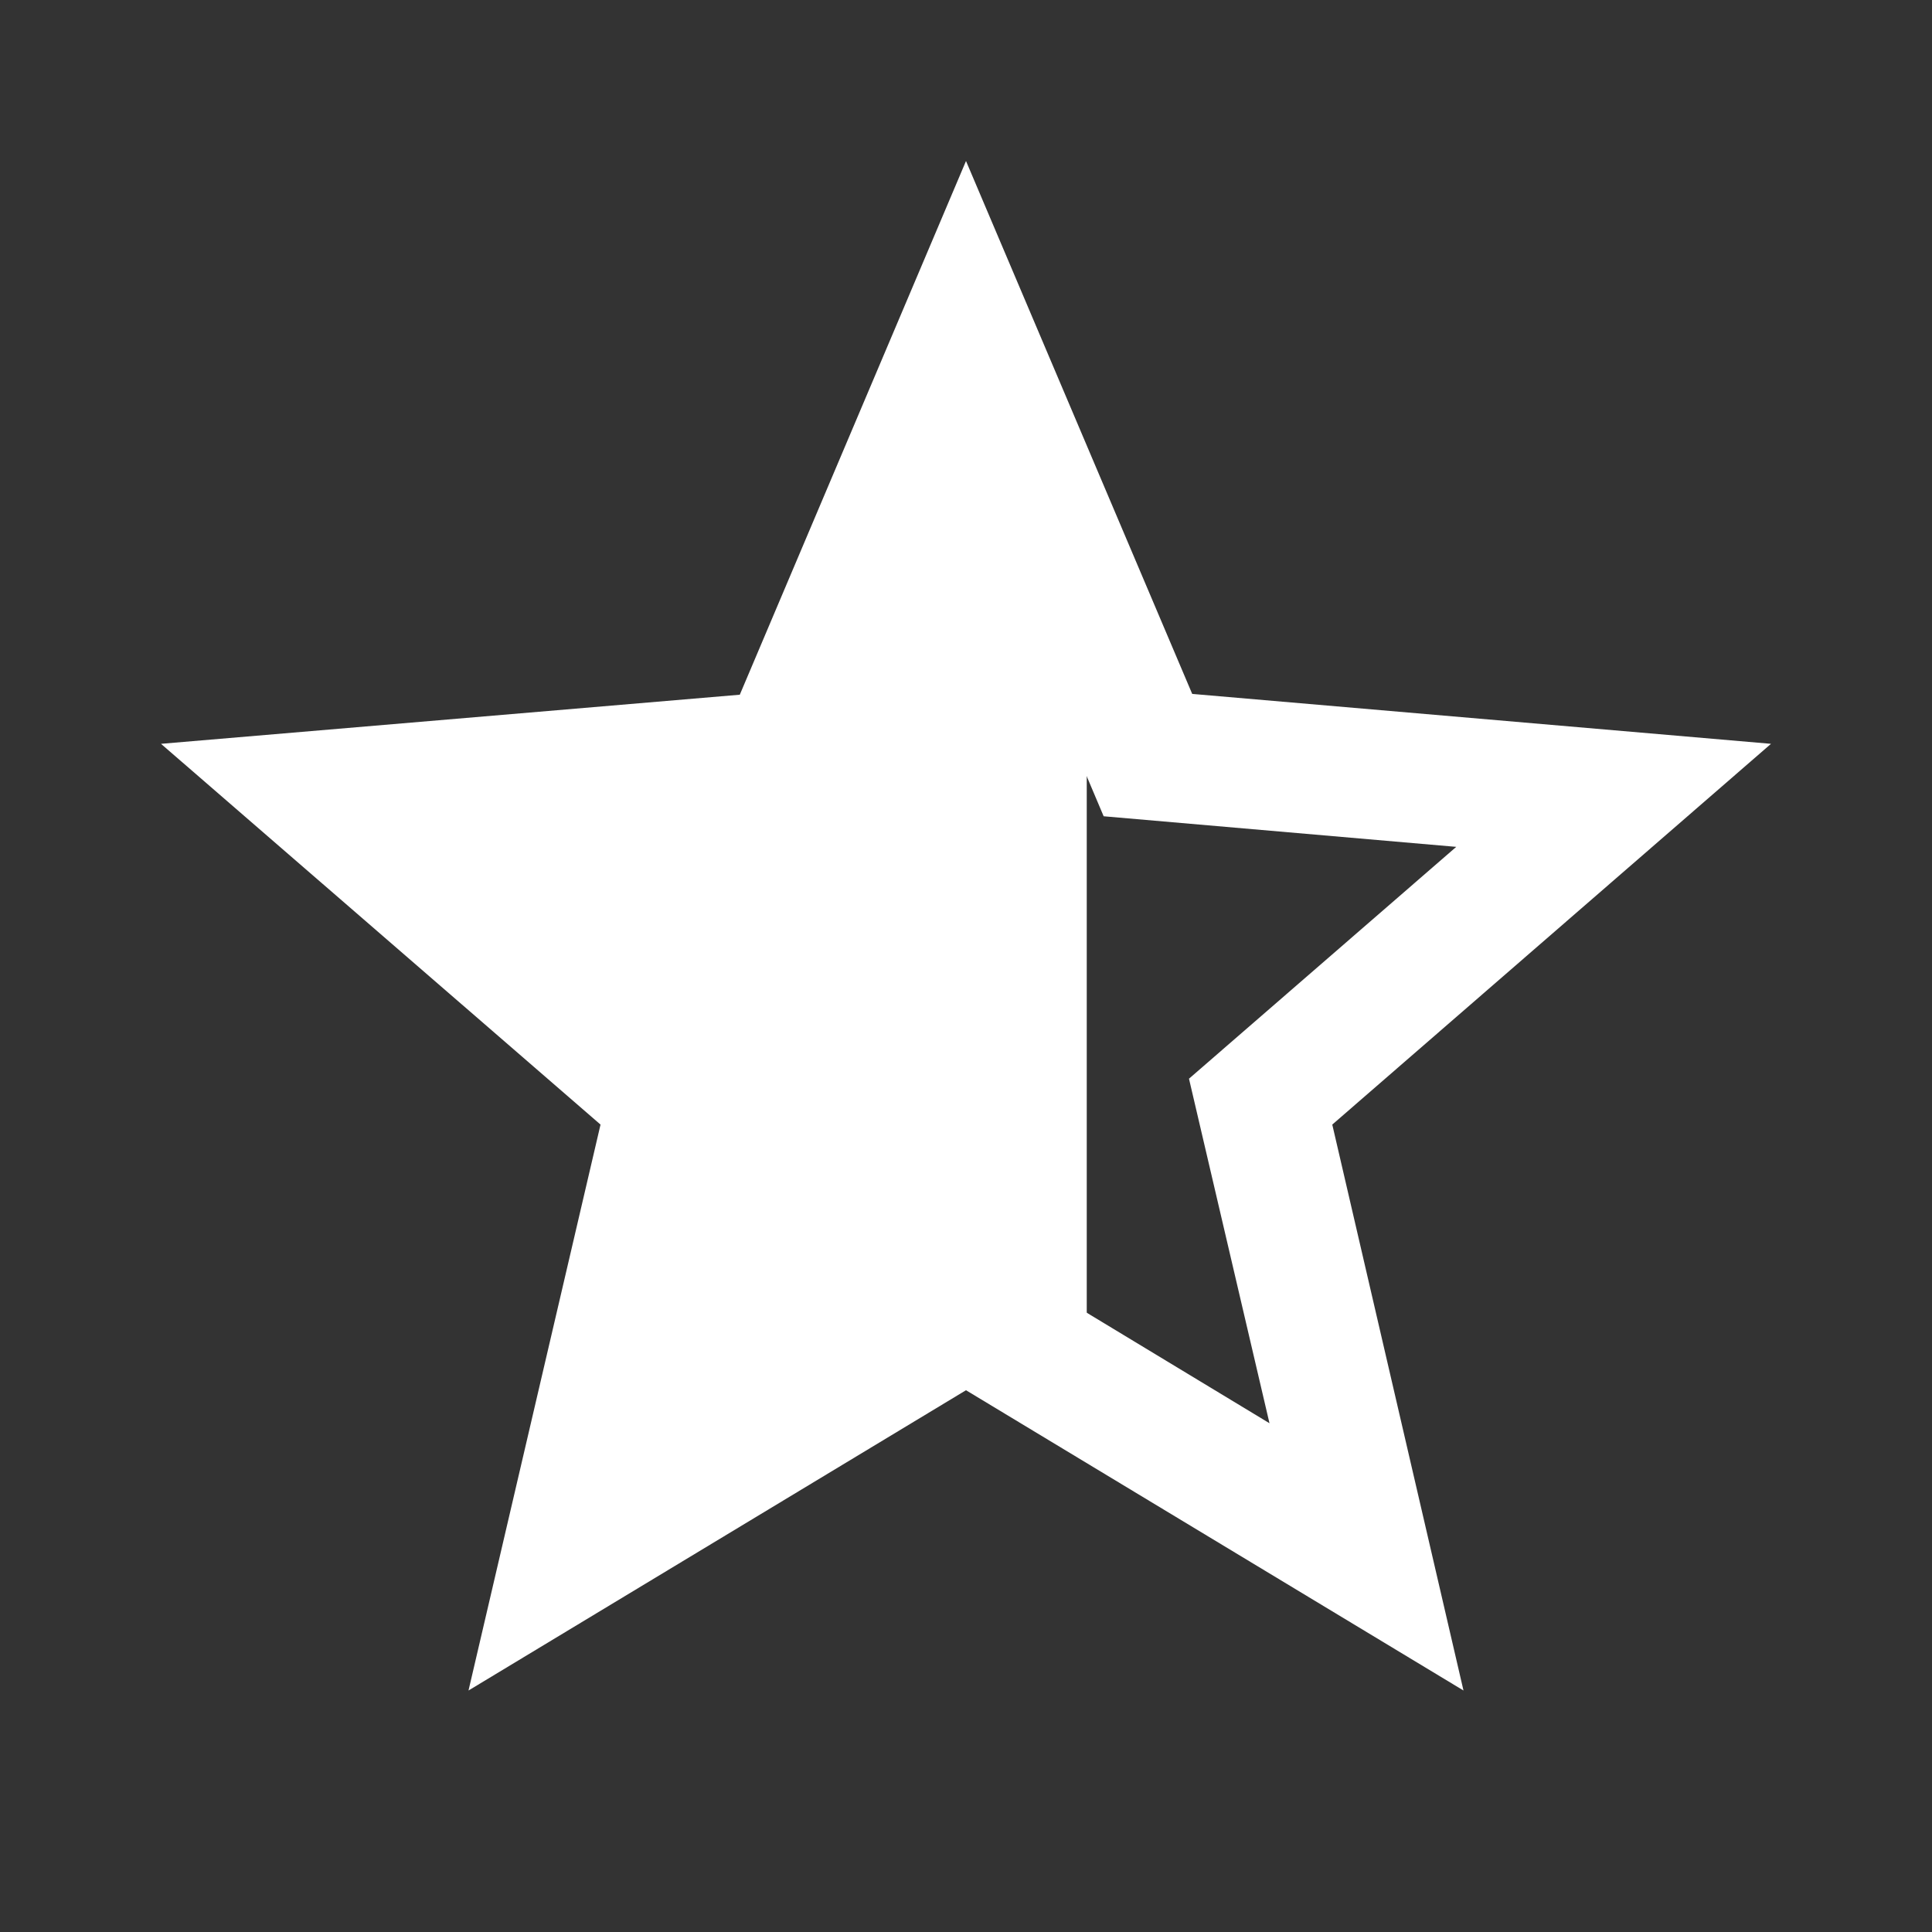 <?xml version="1.0" encoding="UTF-8"?>
<svg width="48px" height="48px" viewBox="0 0 48 48" version="1.1" xmlns="http://www.w3.org/2000/svg" xmlns:xlink="http://www.w3.org/1999/xlink">
    <rect x="0" y="0" width="48" height="48" fill="#333333" stroke="none"/>
    <title>Icons/star_60percent_48</title>
    <g id="Icons/star_60percent_48" stroke="none" stroke-width="1" fill="none" fill-rule="evenodd">
        <g id="star_half_black_48dp">
            <polygon id="Path" points="0 0 48 0 48 48 0 48"></polygon>
            <path d="M44,18.48 L29.62,17.24 L24,4 L18.38,17.26 L4,18.48 L14.92,27.94 L11.64,42 L24,34.54 L36.36,42 L33.1,27.94 L44,18.48 Z M24,30.8 L24,12.2 L27.42,20.28 L36.18,21.04 L29.54,26.8 L31.54,35.36 L24,30.8 Z" id="Shape" fill="#FFFFFF" fill-rule="nonzero"></path>
            <rect id="Rectangle" fill="#FFFFFF" fill-rule="nonzero" x="24" y="12" width="3" height="22"></rect>
        </g>
    </g>
</svg>
